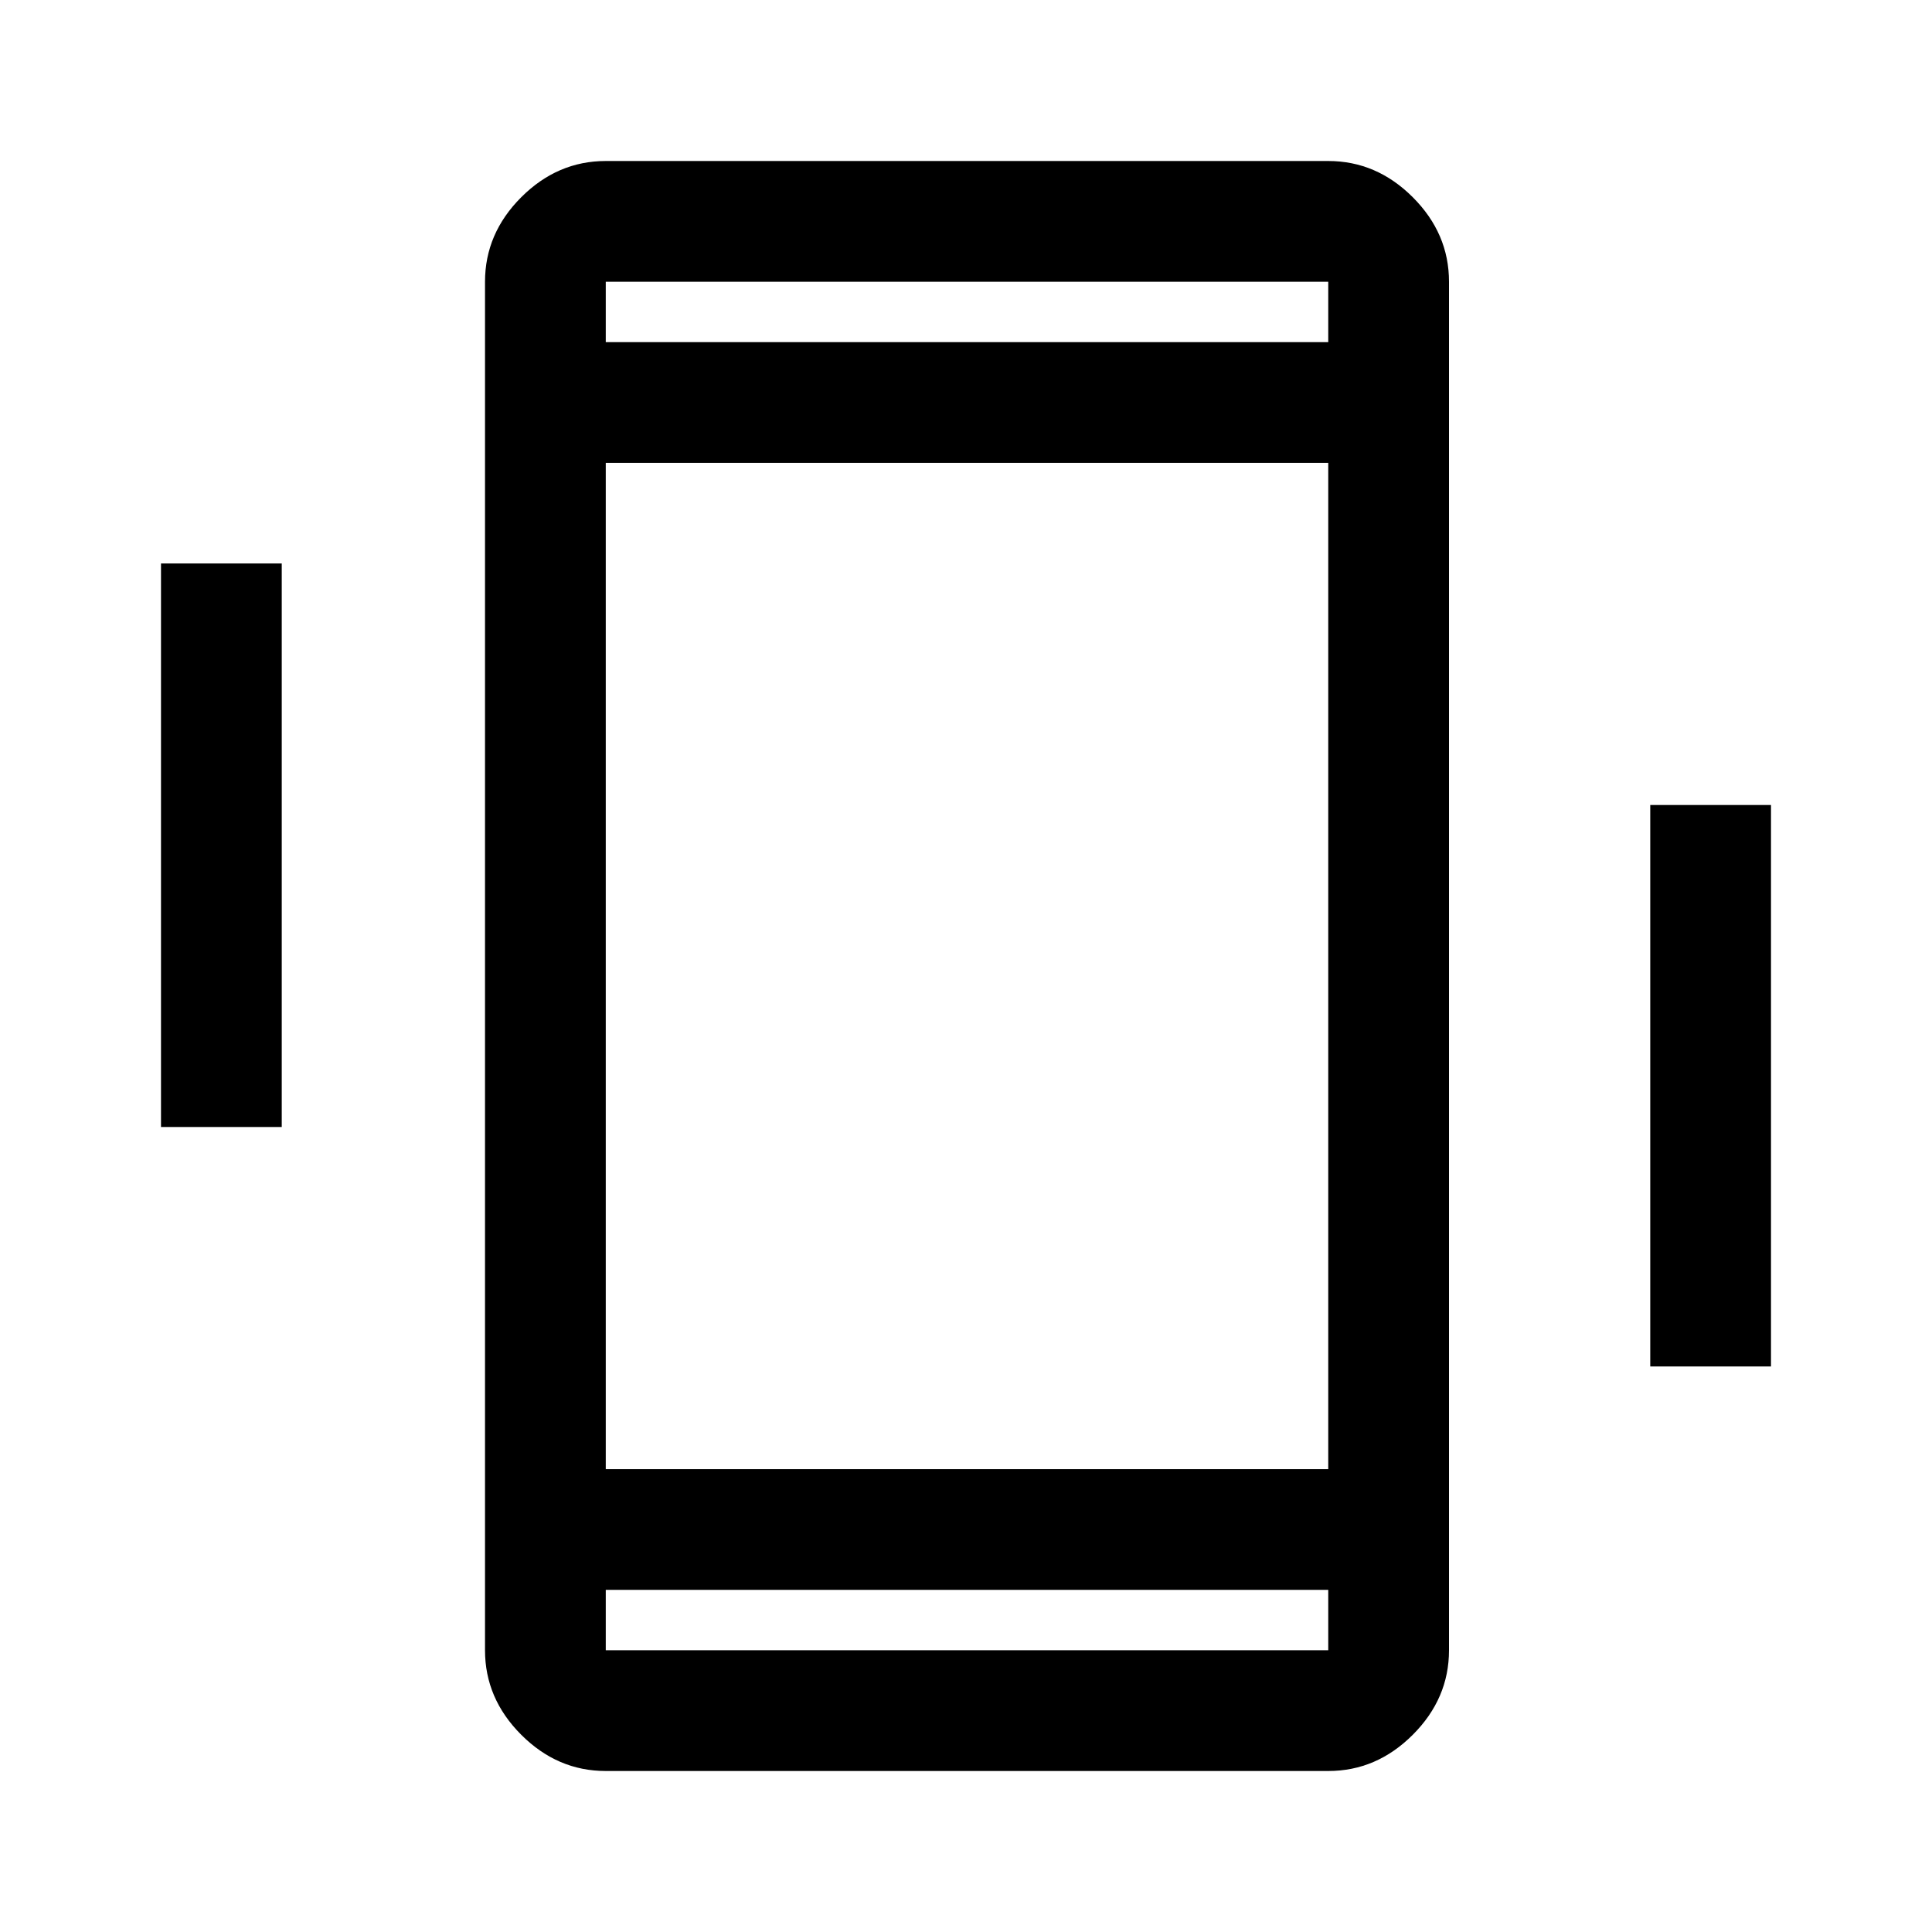 <svg xmlns="http://www.w3.org/2000/svg" width="48" height="48" viewBox="0 -960 960 960"><path d="M80-400v-280h60v280H80Zm740 119v-279h60v279h-60ZM301-80q-24 0-42-18t-18-42v-680q0-24 18-42t42-18h359q24 0 42 18t18 42v680q0 24-18 42t-42 18H301Zm359-90H301v30h359v-30ZM301-790h359v-30H301v30Zm0 0v-30 30Zm0 620v30-30Zm0-60h359v-500H301v500Z"/></svg>